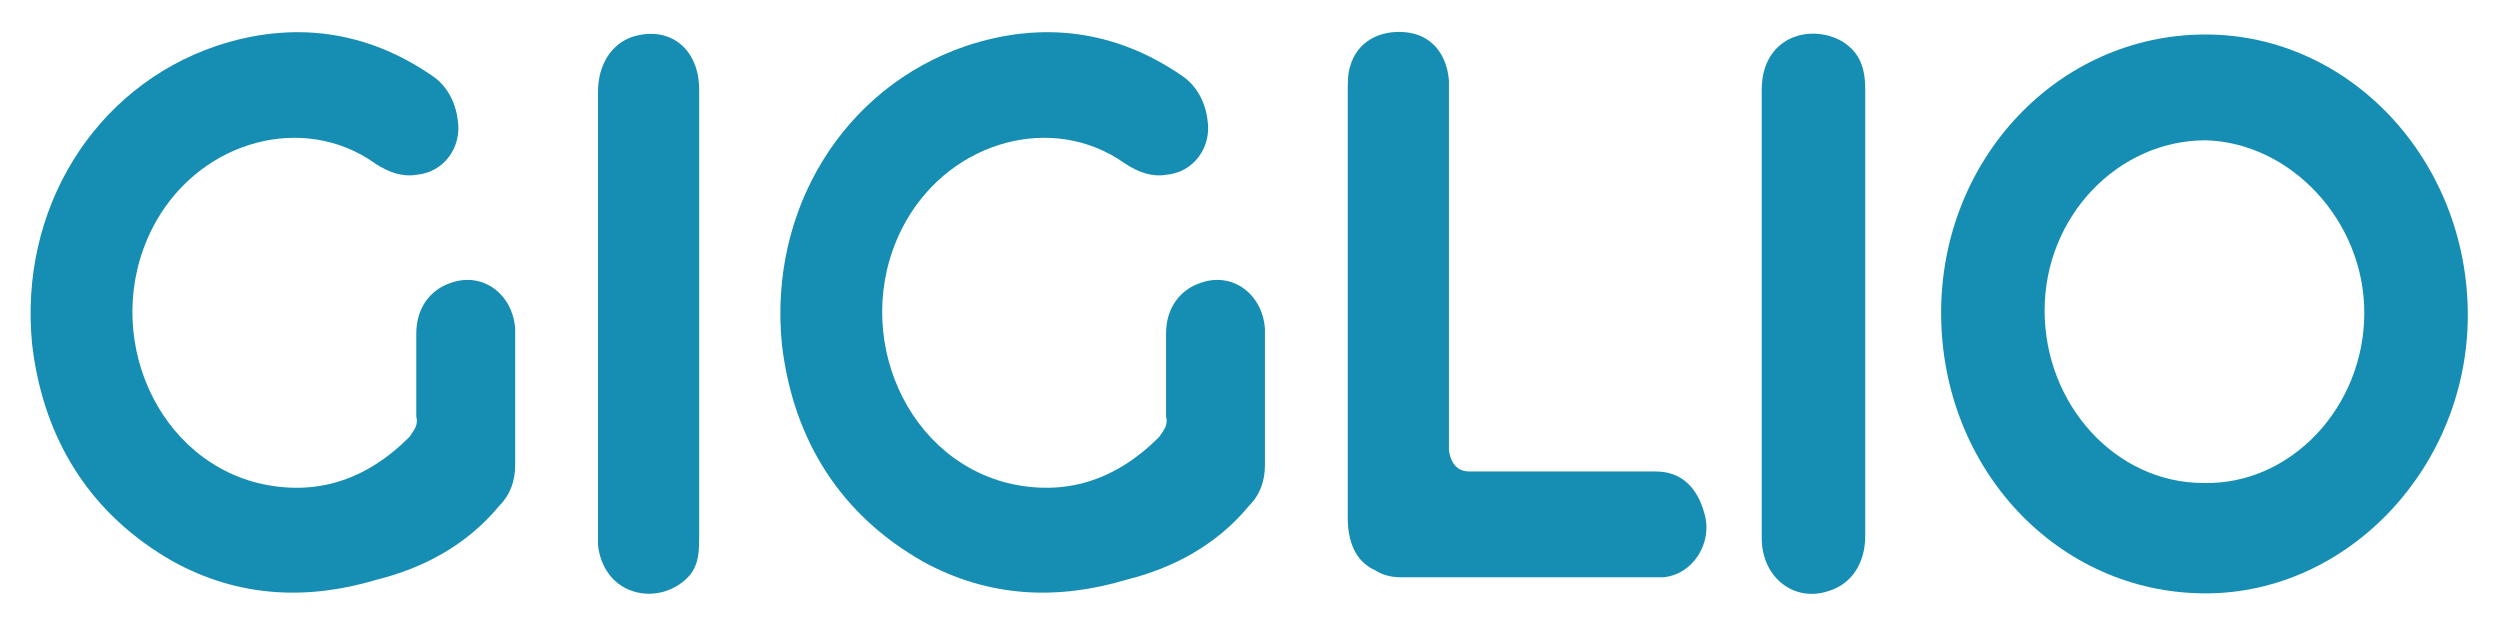 <?xml version="1.0" encoding="utf-8"?>
<!-- Generator: Adobe Illustrator 26.3.1, SVG Export Plug-In . SVG Version: 6.00 Build 0)  -->
<svg version="1.1" id="Livello_1" xmlns="http://www.w3.org/2000/svg" xmlns:xlink="http://www.w3.org/1999/xlink" x="0px" y="0px"
	 viewBox="0 0 108.7 27.2" style="enable-background:new 0 0 108.7 27.2;" xml:space="preserve">
<style type="text/css">
	.st0{fill:#168DB3;}
</style>
<g>
	<path class="st0" d="M95.9,25.8c-6.4,0-11.5-5.4-11.5-12.2c0-6.7,5.1-12.1,11.5-12.1c6.3,0,11.4,5.5,11.4,12.2
		C107.3,20.3,102.1,25.8,95.9,25.8z M102.8,13.6c0-4-3.2-7.4-6.9-7.5c-3.8,0-7,3.3-7,7.4S92,21,95.8,21
		C99.6,21.1,102.8,17.7,102.8,13.6z"/>
	<path class="st0" d="M22.4,17.4c0,0.9,0,1.9,0,2.8c0,0.7-0.2,1.3-0.7,1.8c-1.4,1.7-3.3,2.7-5.3,3.2c-3,0.9-6,0.8-8.9-0.8
		c-3.5-2-5.6-5.2-6.1-9.4C0.8,9.1,4.1,3.8,9.4,2c3.3-1.1,6.5-0.7,9.4,1.3c0.6,0.4,1,1.1,1.1,1.9c0.2,1.2-0.6,2.3-1.8,2.4
		c-0.6,0.1-1.2-0.1-1.8-0.5c-3.1-2.2-7.5-1-9.5,2.5C4.3,14,6.5,19.8,11.2,21c2.5,0.6,4.7-0.1,6.6-2c0.2-0.3,0.4-0.5,0.3-0.9
		c0-1.2,0-2.4,0-3.6c0-1.1,0.6-1.9,1.5-2.2c1.4-0.5,2.7,0.5,2.8,2C22.4,15.3,22.4,16.4,22.4,17.4L22.4,17.4z"/>
	<path class="st0" d="M58.6,13.3c0-3.1,0-6.2,0-9.3c0-0.4,0-0.8,0.1-1.1C59,1.8,60,1.3,61.1,1.4c1.1,0.1,1.8,0.9,1.9,2.1
		c0,0.2,0,0.4,0,0.6c0,4.8,0,9.7,0,14.5c0,0.3,0,0.7,0,1c0.1,0.6,0.4,0.9,0.9,0.9c0.4,0,5.7,0,8.1,0c1.1,0,1.8,0.7,2.1,1.8
		c0.4,1.3-0.5,2.7-1.8,2.8c-0.2,0-0.3,0-0.5,0c-3.6,0-7.3,0-10.9,0c-0.4,0-0.8-0.1-1.1-0.3c-0.9-0.4-1.2-1.3-1.2-2.3
		C58.6,19.6,58.6,16.5,58.6,13.3z"/>
	<path class="st0" d="M30.4,23.3c0,0.6,0,1.2-0.4,1.7c-0.6,0.7-1.6,1-2.5,0.7s-1.4-1.1-1.5-2c0-0.1,0-0.2,0-0.3V4
		c0-1.2,0.6-2.1,1.5-2.4c1.6-0.5,2.9,0.5,2.9,2.3V23.3z"/>
	<path class="st0" d="M81.1,13.6c0,3.2,0,6.5,0,9.7c0,1.2-0.6,2.1-1.6,2.4c-1.5,0.5-2.9-0.6-2.9-2.3c0-6.5,0-13,0-19.5
		c0-2.3,2.1-2.9,3.5-2.1c0.8,0.5,1,1.2,1,2.1c0,3,0,6,0,9C81.1,13.2,81.1,13.4,81.1,13.6z"/>
	<path class="st0" d="M55,17.4c0,0.9,0,1.9,0,2.8c0,0.7-0.2,1.3-0.7,1.8c-1.4,1.7-3.3,2.7-5.3,3.2c-3,0.9-6,0.8-8.9-0.8
		c-3.5-2-5.6-5.2-6.1-9.4c-0.6-5.9,2.7-11.2,8-13c3.3-1.1,6.5-0.7,9.4,1.3c0.6,0.4,1,1.1,1.1,1.9c0.2,1.2-0.6,2.3-1.8,2.4
		c-0.6,0.1-1.2-0.1-1.8-0.5c-3.1-2.2-7.5-1-9.5,2.5C36.9,14,39.1,19.8,43.8,21c2.5,0.6,4.7-0.1,6.6-2c0.2-0.3,0.4-0.5,0.3-0.9
		c0-1.2,0-2.4,0-3.6c0-1.1,0.6-1.9,1.5-2.2c1.4-0.5,2.7,0.5,2.8,2C55,15.3,55,16.4,55,17.4L55,17.4z"/>
</g>
</svg>
